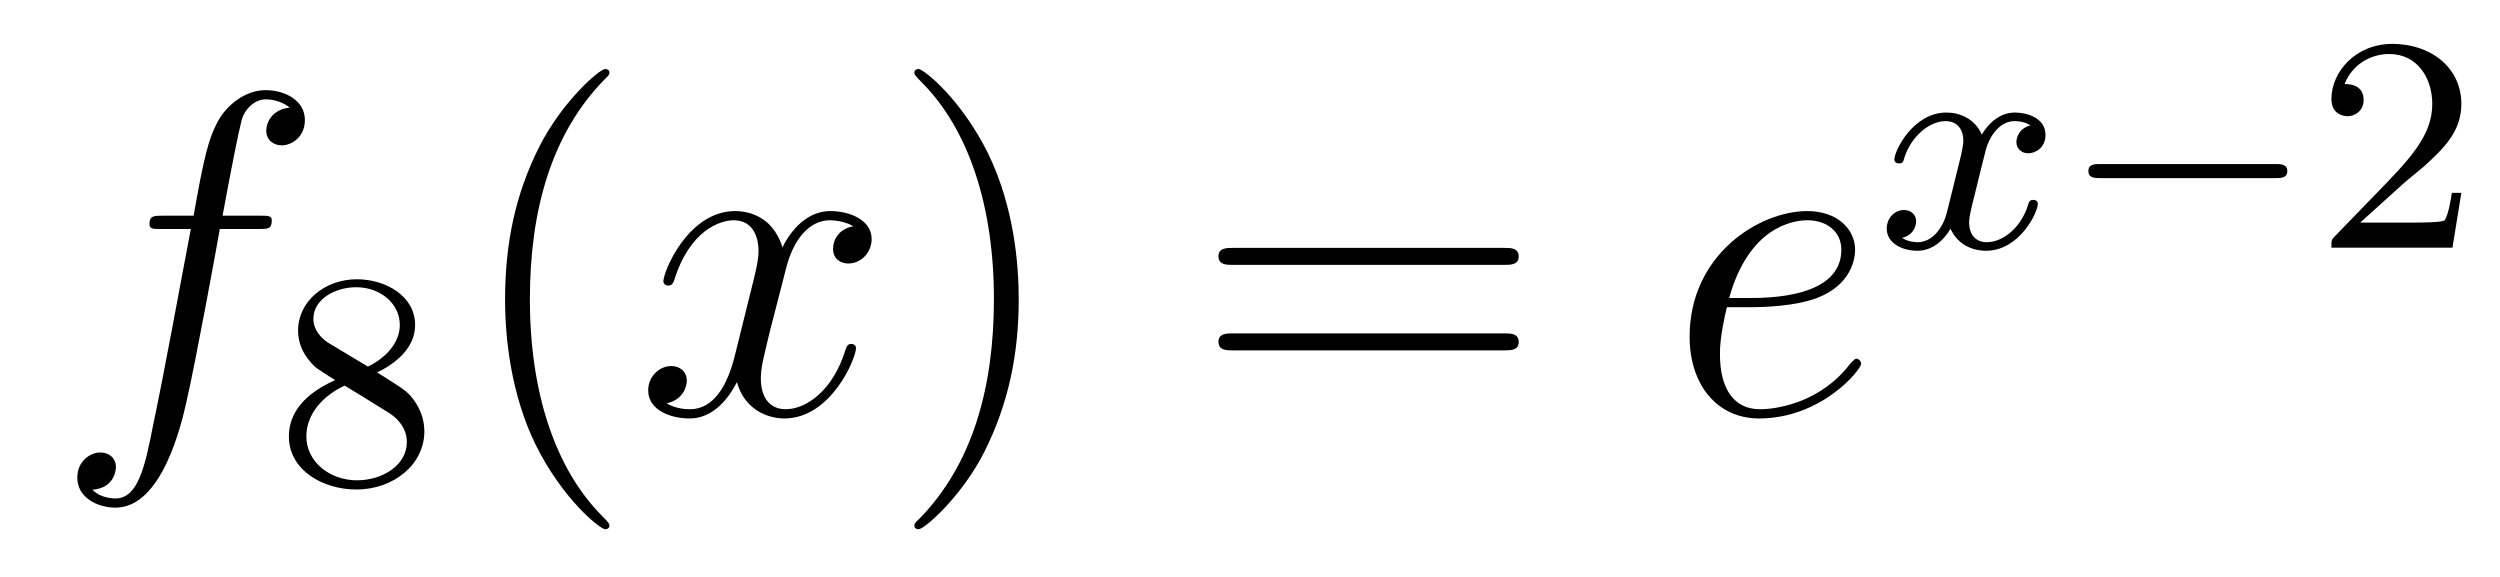 <?xml version='1.0'?>
<!-- This file was generated by dvisvgm 1.14.1 -->
<svg height='15pt' version='1.1' viewBox='0 -15 65 15' width='65pt' xmlns='http://www.w3.org/2000/svg' xmlns:xlink='http://www.w3.org/1999/xlink'>
<g id='page1'>
<g transform='matrix(1 0 0 1 -127 650)'>
<path d='M133.732 -659.046C133.971 -659.046 134.066 -659.046 134.066 -659.273C134.066 -659.392 133.971 -659.392 133.755 -659.392H132.787C133.014 -660.623 133.182 -661.472 133.277 -661.855C133.349 -662.142 133.6 -662.417 133.911 -662.417C134.162 -662.417 134.413 -662.309 134.532 -662.202C134.066 -662.154 133.923 -661.807 133.923 -661.604C133.923 -661.365 134.102 -661.221 134.329 -661.221C134.568 -661.221 134.927 -661.424 134.927 -661.879C134.927 -662.381 134.425 -662.656 133.899 -662.656C133.385 -662.656 132.883 -662.273 132.644 -661.807C132.428 -661.388 132.309 -660.958 132.034 -659.392H131.233C131.006 -659.392 130.887 -659.392 130.887 -659.177C130.887 -659.046 130.958 -659.046 131.197 -659.046H131.962C131.747 -657.934 131.257 -655.232 130.982 -653.953C130.779 -652.913 130.6 -652.04 130.002 -652.04C129.966 -652.04 129.619 -652.04 129.404 -652.267C130.014 -652.315 130.014 -652.841 130.014 -652.853C130.014 -653.092 129.834 -653.236 129.608 -653.236C129.368 -653.236 129.01 -653.032 129.01 -652.578C129.01 -652.064 129.536 -651.801 130.002 -651.801C131.221 -651.801 131.723 -653.989 131.855 -654.587C132.07 -655.507 132.656 -658.687 132.715 -659.046H133.732Z' fill-rule='evenodd'/>
<path d='M136.806 -655.317C137.252 -655.532 137.793 -655.93 137.793 -656.552C137.793 -657.309 137.021 -657.739 136.28 -657.739C135.435 -657.739 134.75 -657.157 134.75 -656.408C134.75 -656.113 134.853 -655.842 135.053 -655.612C135.188 -655.444 135.22 -655.428 135.714 -655.117C134.726 -654.679 134.511 -654.097 134.511 -653.651C134.511 -652.775 135.395 -652.273 136.264 -652.273C137.244 -652.273 138.033 -652.934 138.033 -653.779C138.033 -654.281 137.762 -654.615 137.634 -654.751C137.499 -654.878 137.491 -654.886 136.806 -655.317ZM135.57 -656.066C135.339 -656.201 135.148 -656.432 135.148 -656.711C135.148 -657.213 135.698 -657.532 136.264 -657.532C136.885 -657.532 137.395 -657.109 137.395 -656.552C137.395 -656.089 137.037 -655.699 136.567 -655.468L135.57 -656.066ZM135.961 -654.974C135.993 -654.958 136.901 -654.4 137.037 -654.312C137.164 -654.241 137.578 -653.986 137.578 -653.508C137.578 -652.894 136.933 -652.512 136.28 -652.512C135.57 -652.512 134.965 -652.998 134.965 -653.651C134.965 -654.249 135.411 -654.719 135.961 -654.974Z' fill-rule='evenodd'/>
<path d='M142.845 -651.335C142.845 -651.371 142.845 -651.395 142.642 -651.598C141.447 -652.806 140.777 -654.778 140.777 -657.217C140.777 -659.536 141.339 -661.532 142.726 -662.943C142.845 -663.05 142.845 -663.074 142.845 -663.11C142.845 -663.182 142.785 -663.206 142.737 -663.206C142.582 -663.206 141.602 -662.345 141.016 -661.173C140.407 -659.966 140.132 -658.687 140.132 -657.217C140.132 -656.152 140.299 -654.73 140.92 -653.451C141.626 -652.017 142.606 -651.239 142.737 -651.239C142.785 -651.239 142.845 -651.263 142.845 -651.335Z' fill-rule='evenodd'/>
<path d='M149.185 -659.117C148.802 -659.046 148.659 -658.759 148.659 -658.532C148.659 -658.245 148.886 -658.149 149.053 -658.149C149.412 -658.149 149.663 -658.46 149.663 -658.782C149.663 -659.285 149.089 -659.512 148.587 -659.512C147.858 -659.512 147.451 -658.794 147.344 -658.567C147.069 -659.464 146.328 -659.512 146.113 -659.512C144.893 -659.512 144.248 -657.946 144.248 -657.683C144.248 -657.635 144.295 -657.575 144.379 -657.575C144.475 -657.575 144.499 -657.647 144.523 -657.695C144.929 -659.022 145.73 -659.273 146.077 -659.273C146.615 -659.273 146.722 -658.771 146.722 -658.484C146.722 -658.221 146.65 -657.946 146.507 -657.372L146.101 -655.734C145.921 -655.017 145.575 -654.36 144.941 -654.36C144.881 -654.36 144.583 -654.36 144.331 -654.515C144.762 -654.599 144.857 -654.957 144.857 -655.101C144.857 -655.34 144.678 -655.483 144.451 -655.483C144.164 -655.483 143.853 -655.232 143.853 -654.85C143.853 -654.348 144.415 -654.12 144.929 -654.12C145.503 -654.12 145.91 -654.575 146.16 -655.065C146.352 -654.36 146.949 -654.12 147.392 -654.12C148.611 -654.12 149.256 -655.687 149.256 -655.949C149.256 -656.009 149.209 -656.057 149.137 -656.057C149.03 -656.057 149.017 -655.997 148.982 -655.902C148.659 -654.85 147.966 -654.36 147.428 -654.36C147.009 -654.36 146.782 -654.67 146.782 -655.16C146.782 -655.423 146.83 -655.615 147.021 -656.404L147.44 -658.029C147.619 -658.747 148.025 -659.273 148.575 -659.273C148.599 -659.273 148.934 -659.273 149.185 -659.117Z' fill-rule='evenodd'/>
<path d='M153.487 -657.217C153.487 -658.125 153.368 -659.607 152.698 -660.994C151.993 -662.428 151.013 -663.206 150.881 -663.206C150.833 -663.206 150.774 -663.182 150.774 -663.11C150.774 -663.074 150.774 -663.05 150.977 -662.847C152.172 -661.64 152.842 -659.667 152.842 -657.228C152.842 -654.909 152.28 -652.913 150.893 -651.502C150.774 -651.395 150.774 -651.371 150.774 -651.335C150.774 -651.263 150.833 -651.239 150.881 -651.239C151.037 -651.239 152.017 -652.1 152.603 -653.272C153.213 -654.491 153.487 -655.782 153.487 -657.217Z' fill-rule='evenodd'/>
<path d='M166.104 -658.113C166.271 -658.113 166.486 -658.113 166.486 -658.328C166.486 -658.555 166.283 -658.555 166.104 -658.555H159.063C158.895 -658.555 158.68 -658.555 158.68 -658.34C158.68 -658.113 158.884 -658.113 159.063 -658.113H166.104ZM166.104 -655.89C166.271 -655.89 166.486 -655.89 166.486 -656.105C166.486 -656.332 166.283 -656.332 166.104 -656.332H159.063C158.895 -656.332 158.68 -656.332 158.68 -656.117C158.68 -655.89 158.884 -655.89 159.063 -655.89H166.104Z' fill-rule='evenodd'/>
<path d='M172.532 -657.013C172.854 -657.013 173.667 -657.037 174.241 -657.252C175.15 -657.599 175.233 -658.293 175.233 -658.507C175.233 -659.033 174.779 -659.512 173.99 -659.512C172.735 -659.512 170.93 -658.376 170.93 -656.248C170.93 -654.993 171.647 -654.12 172.735 -654.12C174.361 -654.12 175.389 -655.387 175.389 -655.543C175.389 -655.615 175.317 -655.674 175.269 -655.674C175.233 -655.674 175.221 -655.662 175.114 -655.555C174.349 -654.539 173.213 -654.36 172.759 -654.36C172.078 -654.36 171.719 -654.897 171.719 -655.782C171.719 -655.949 171.719 -656.248 171.898 -657.013H172.532ZM171.958 -657.252C172.472 -659.093 173.608 -659.273 173.99 -659.273C174.516 -659.273 174.875 -658.962 174.875 -658.507C174.875 -657.252 172.962 -657.252 172.46 -657.252H171.958Z' fill-rule='evenodd'/>
<path d='M179.792 -661.739C179.442 -661.652 179.426 -661.341 179.426 -661.309C179.426 -661.134 179.561 -661.014 179.736 -661.014S180.183 -661.15 180.183 -661.492C180.183 -661.947 179.681 -662.074 179.386 -662.074C179.011 -662.074 178.708 -661.811 178.525 -661.5C178.35 -661.923 177.936 -662.074 177.609 -662.074C176.74 -662.074 176.254 -661.078 176.254 -660.855C176.254 -660.783 176.31 -660.751 176.374 -660.751C176.469 -660.751 176.485 -660.791 176.509 -660.887C176.693 -661.468 177.171 -661.851 177.585 -661.851C177.896 -661.851 178.047 -661.628 178.047 -661.341C178.047 -661.182 177.952 -660.815 177.888 -660.56C177.832 -660.329 177.657 -659.62 177.617 -659.468C177.505 -659.038 177.218 -658.703 176.86 -658.703C176.828 -658.703 176.621 -658.703 176.453 -658.815C176.82 -658.902 176.82 -659.237 176.82 -659.245C176.82 -659.428 176.677 -659.54 176.501 -659.54C176.286 -659.54 176.055 -659.357 176.055 -659.054C176.055 -658.687 176.445 -658.48 176.852 -658.48C177.274 -658.48 177.569 -658.799 177.713 -659.054C177.888 -658.663 178.254 -658.48 178.637 -658.48C179.505 -658.48 179.983 -659.476 179.983 -659.699C179.983 -659.779 179.92 -659.803 179.864 -659.803C179.768 -659.803 179.752 -659.747 179.728 -659.667C179.569 -659.134 179.115 -658.703 178.653 -658.703C178.39 -658.703 178.198 -658.879 178.198 -659.213C178.198 -659.373 178.246 -659.556 178.358 -660.002C178.414 -660.241 178.589 -660.942 178.629 -661.094C178.74 -661.508 179.019 -661.851 179.378 -661.851C179.418 -661.851 179.625 -661.851 179.792 -661.739Z' fill-rule='evenodd'/>
<path d='M186.167 -660.369C186.294 -660.369 186.47 -660.369 186.47 -660.552C186.47 -660.735 186.294 -660.735 186.167 -660.735H181.601C181.473 -660.735 181.298 -660.735 181.298 -660.552C181.298 -660.369 181.473 -660.369 181.601 -660.369H186.167Z' fill-rule='evenodd'/>
<path d='M189.442 -660.186C189.569 -660.305 189.904 -660.568 190.031 -660.68C190.525 -661.134 190.995 -661.572 190.995 -662.297C190.995 -663.245 190.199 -663.859 189.203 -663.859C188.246 -663.859 187.617 -663.134 187.617 -662.425C187.617 -662.034 187.928 -661.978 188.039 -661.978C188.206 -661.978 188.454 -662.098 188.454 -662.401C188.454 -662.815 188.055 -662.815 187.959 -662.815C188.19 -663.397 188.724 -663.596 189.115 -663.596C189.856 -663.596 190.239 -662.967 190.239 -662.297C190.239 -661.468 189.657 -660.863 188.716 -659.899L187.712 -658.863C187.617 -658.775 187.617 -658.759 187.617 -658.56H190.764L190.995 -659.986H190.748C190.725 -659.827 190.661 -659.428 190.565 -659.277C190.517 -659.213 189.912 -659.213 189.784 -659.213H188.366L189.442 -660.186Z' fill-rule='evenodd'/>
</g>
</g>
</svg>
